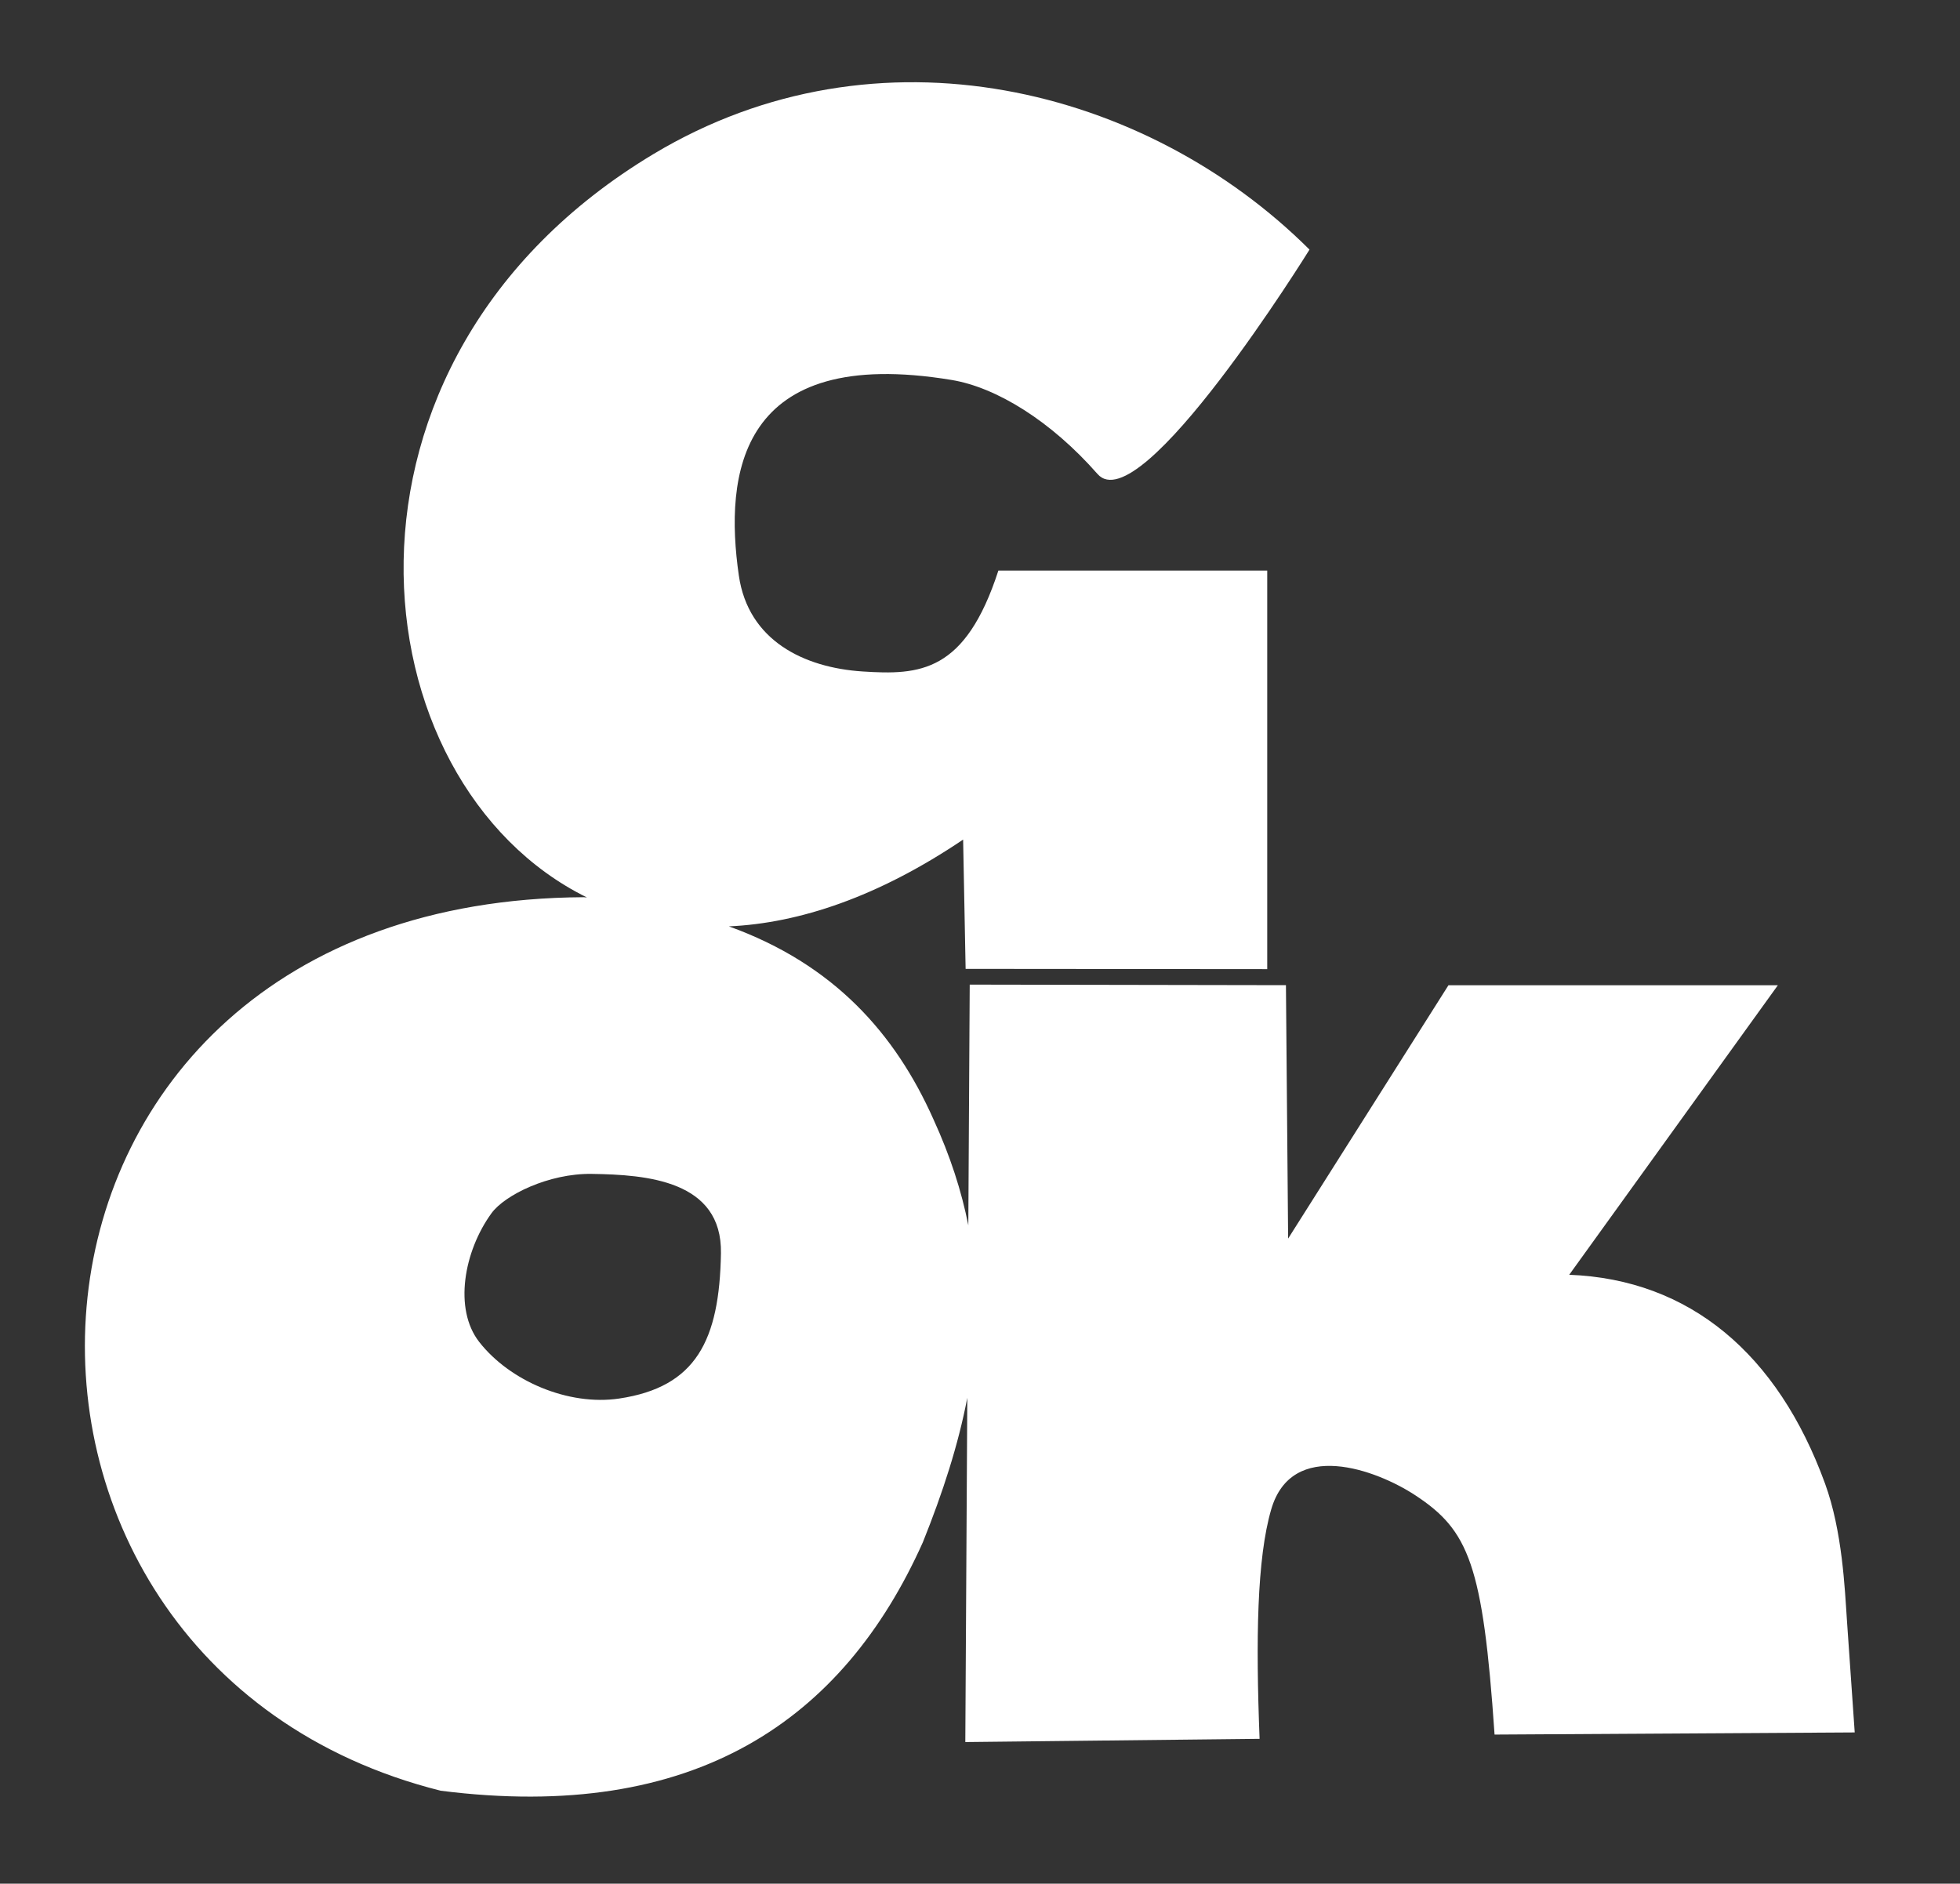 <?xml version="1.0" encoding="UTF-8" standalone="no"?><!DOCTYPE svg PUBLIC "-//W3C//DTD SVG 1.1//EN" "http://www.w3.org/Graphics/SVG/1.1/DTD/svg11.dtd"><svg width="100%" height="100%" viewBox="0 0 77 74" version="1.1" xmlns="http://www.w3.org/2000/svg" xmlns:xlink="http://www.w3.org/1999/xlink" xml:space="preserve" xmlns:serif="http://www.serif.com/" style="fill-rule:evenodd;clip-rule:evenodd;stroke-linejoin:round;stroke-miterlimit:2;"><rect x="0" y="0" width="77" height="74" fill="#333333" stroke="none"/><path d="M23.057,35.256c-9.113,-4.497 -10.958,-21.059 2.616,-29.205c8.82,-5.294 19.373,-2.623 25.772,3.755c-0,0 -6.647,10.731 -8.328,8.815c-1.829,-2.083 -3.974,-3.404 -5.73,-3.694c-8.383,-1.387 -8.935,3.706 -8.361,7.683c0.37,2.557 2.558,3.617 4.855,3.768c2.257,0.148 4.037,0.052 5.341,-3.963l10.562,-0l-0,15.657l-11.849,-0.01l-0.098,-5.079c-3.329,2.246 -6.434,3.286 -9.202,3.409c4.118,1.486 6.537,4.208 8.042,7.593c0.651,1.421 1.096,2.797 1.364,4.15l0.055,-9.455l12.423,0.022l0.086,9.955l6.298,-9.951l12.941,0l-8.196,11.373c4.732,0.18 8.196,3.109 10.05,8.202c0.683,1.874 0.775,4.132 0.86,5.369l0.306,4.408l-14.149,0.084c-0.457,-6.685 -1.01,-8.02 -3.118,-9.403c-1.532,-1.006 -4.845,-2.224 -5.656,0.556c-0.564,1.932 -0.609,5.133 -0.457,9.014l-11.561,0.127l0.078,-13.524c-0.354,1.846 -0.96,3.719 -1.746,5.676c-3.128,6.985 -8.954,11.028 -18.941,9.76c-20.127,-5.046 -18.747,-34.963 5.616,-35.102l0.127,0.01Zm0.186,10.86c-1.69,-0.023 -3.416,0.832 -3.935,1.546c-1.084,1.492 -1.491,3.761 -0.484,5.053c1.201,1.54 3.509,2.523 5.501,2.226c3.017,-0.449 3.939,-2.277 3.998,-5.706c0.049,-2.861 -2.914,-3.089 -5.08,-3.119Z" style="fill:#fff;"/></svg>